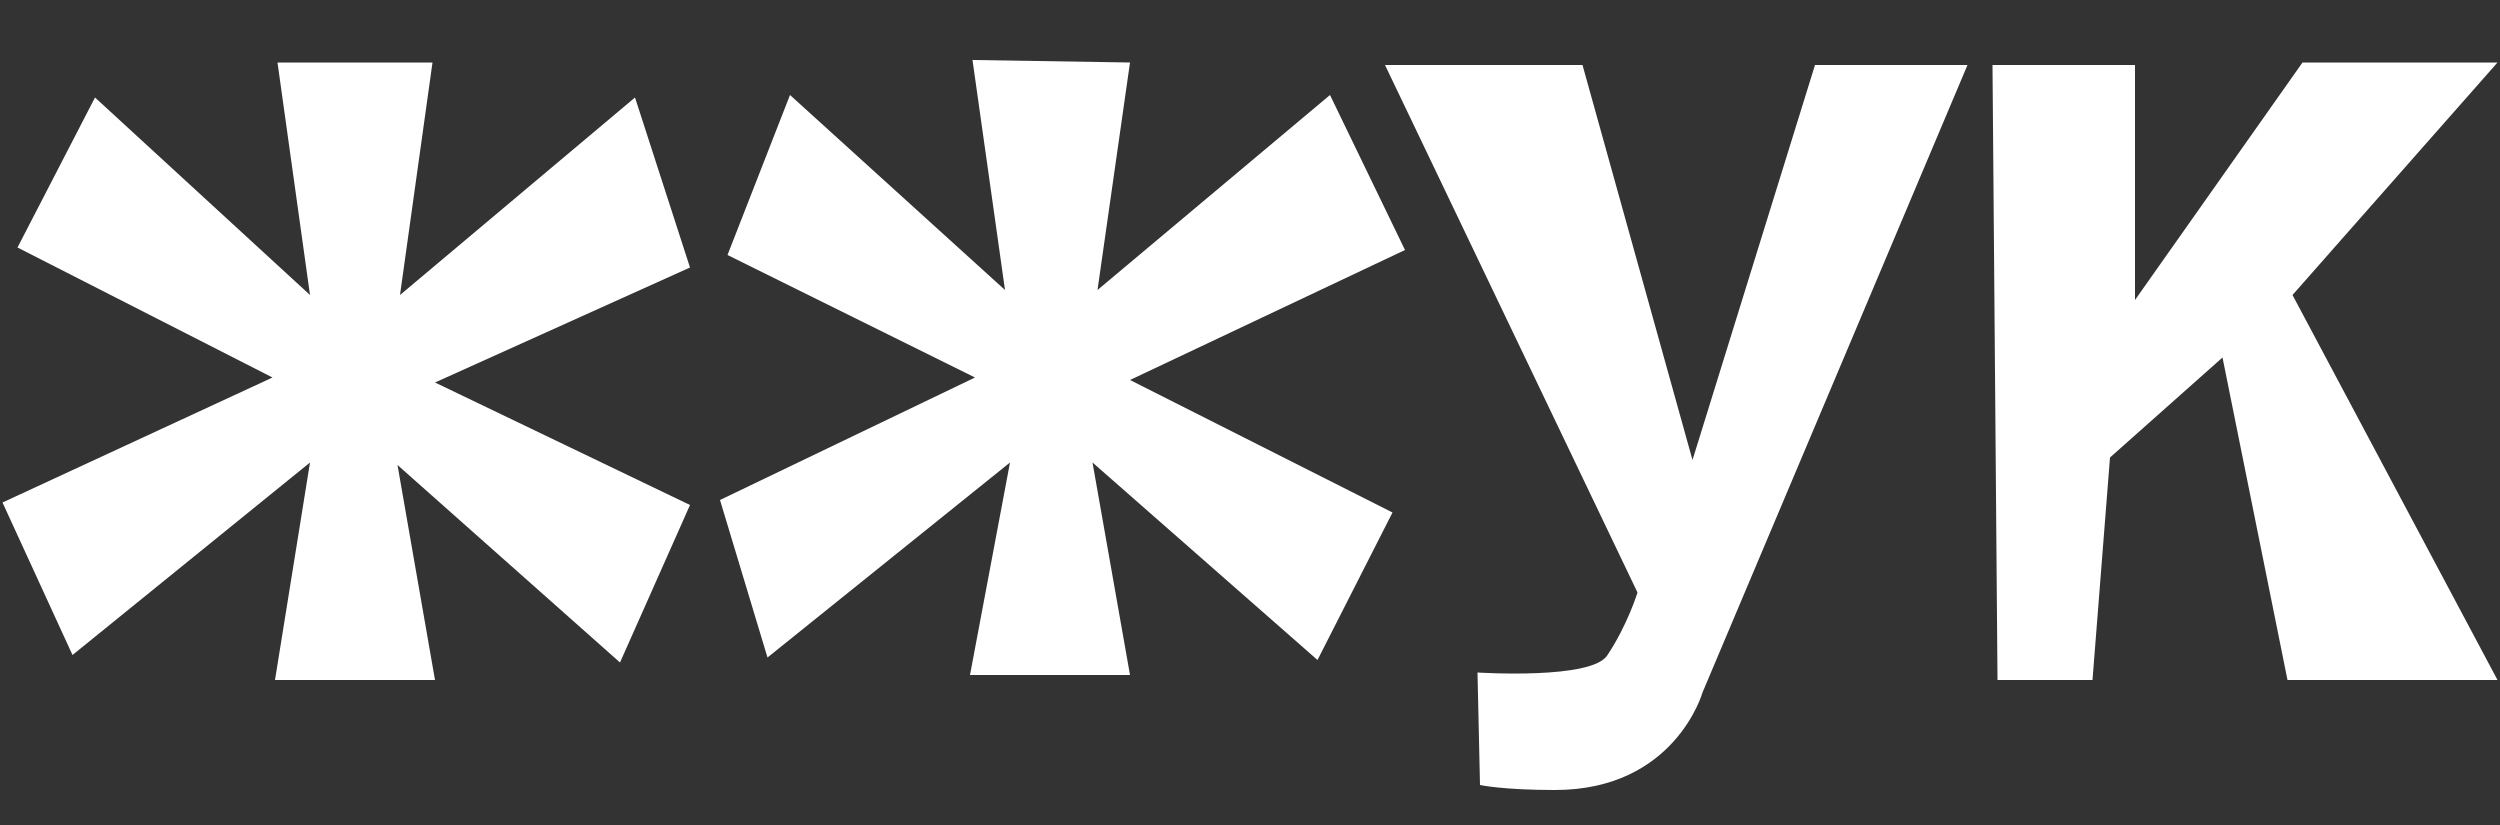 <?xml version="1.0" encoding="utf-8"?>
<!-- Generator: Adobe Illustrator 19.2.1, SVG Export Plug-In . SVG Version: 6.00 Build 0)  -->
<svg version="1.1" id="Layer_1" xmlns="http://www.w3.org/2000/svg" xmlns:xlink="http://www.w3.org/1999/xlink" x="0px" y="0px"
	 viewBox="0 0 100 33" style="enable-background:new 0 0 100 33;" xml:space="preserve">
<rect x="0" y="0" width="100" height="33" fill="#333333" stroke="none"/>
<style type="text/css">
	.st0{fill:#FFFFFF;}
</style>
<g>
	<polygon class="st0" points="25.4,3.9 16,11.8 17.3,2.5 11.1,2.5 12.4,11.8 3.8,3.9 0.7,9.9 10.9,15.1 0.1,20.1 2.9,26.2 
		12.4,18.5 11,27.2 17.4,27.2 15.9,18.6 24.8,26.5 27.6,20.2 17.4,15.3 27.6,10.7 	"/>
	<polygon class="st0" points="53.2,3.8 43.9,11.6 45.2,2.5 38.9,2.4 40.2,11.6 31.6,3.8 29.1,10.2 39,15.1 28.8,20 30.7,26.3 
		40.4,18.5 38.8,27 45.2,27 43.7,18.5 52.7,26.4 55.7,20.5 45.2,15.2 56.2,10 	"/>
	<path class="st0" d="M67.7,18.4L63.3,2.6h-7.9l10.1,21.1c0,0-0.4,1.3-1.2,2.5c-0.6,1-5.2,0.7-5.2,0.7l0.1,4.5c0,0,0.9,0.2,3,0.2
		c4.8,0,5.9-3.9,5.9-3.9L78.7,2.6h-6.1L67.7,18.4z"/>
	<polygon class="st0" points="99.9,2.5 92.1,2.5 85.4,12 85.4,2.6 79.7,2.6 79.9,27.2 83.7,27.2 84.4,18.3 88.9,14.3 91.5,27.2 
		99.9,27.2 91.7,11.8 	"/>
</g>
</svg>
